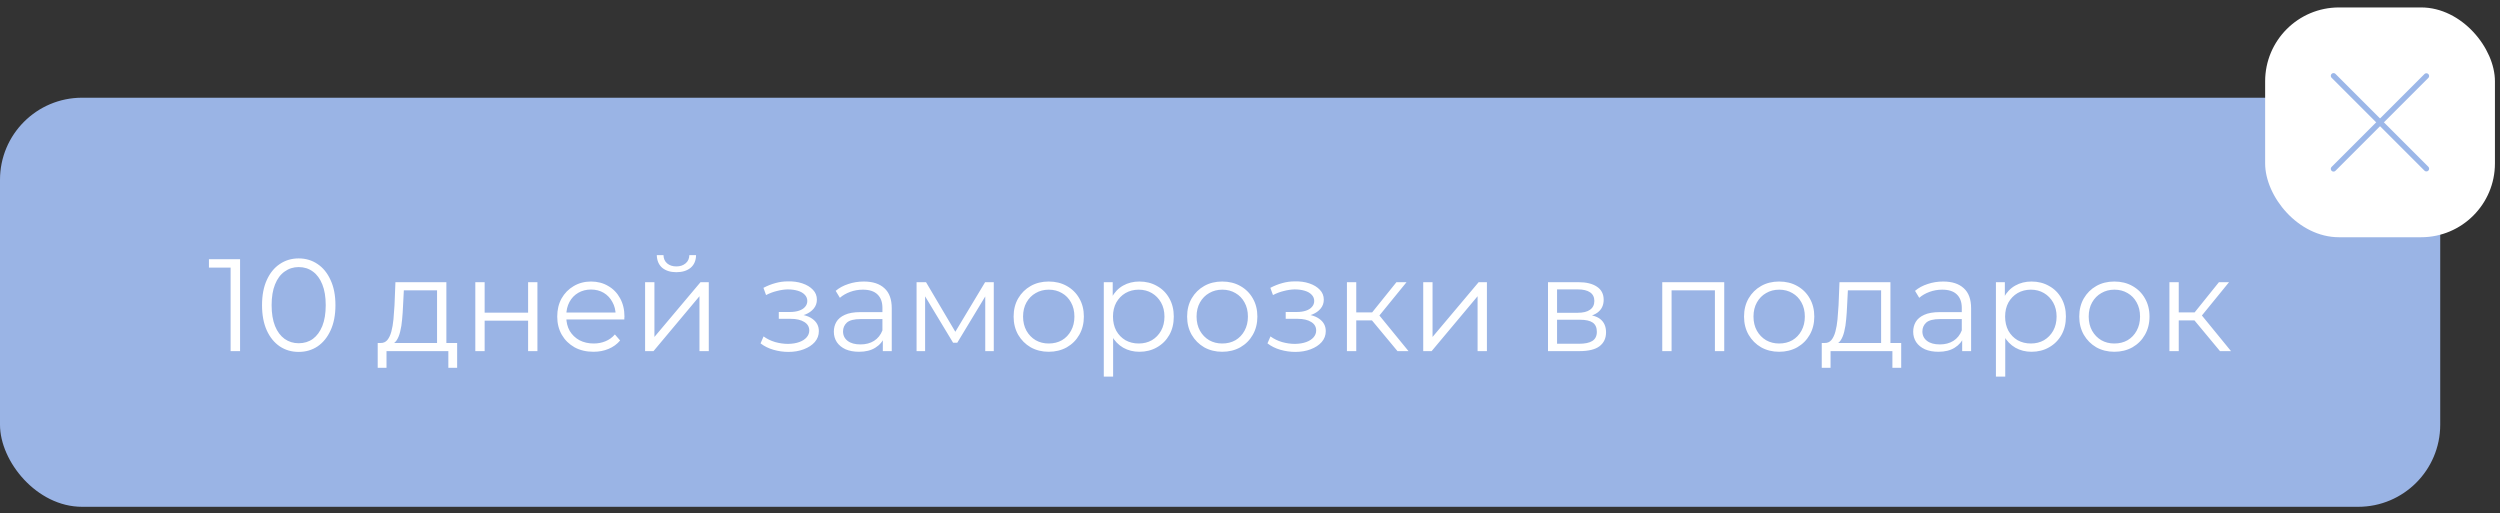 <?xml version="1.0" encoding="UTF-8"?> <svg xmlns="http://www.w3.org/2000/svg" width="307" height="63" viewBox="0 0 307 63" fill="none"><rect x="0" y="0" width="307" height="63" fill="#333333" stroke="none"/> <rect y="12" width="299.659" height="50.235" rx="10.078" fill="#9AB4E5"></rect> <path d="M28.319 43.117V32.313L28.835 32.862H25.658V31.83H29.48V43.117H28.319ZM36.677 43.214C35.806 43.214 35.032 42.988 34.355 42.537C33.678 42.075 33.146 41.419 32.759 40.57C32.372 39.71 32.178 38.678 32.178 37.474C32.178 36.27 32.372 35.243 32.759 34.394C33.146 33.534 33.678 32.878 34.355 32.426C35.032 31.964 35.806 31.733 36.677 31.733C37.548 31.733 38.322 31.964 38.999 32.426C39.676 32.878 40.209 33.534 40.596 34.394C40.993 35.243 41.192 36.27 41.192 37.474C41.192 38.678 40.993 39.71 40.596 40.57C40.209 41.419 39.676 42.075 38.999 42.537C38.322 42.988 37.548 43.214 36.677 43.214ZM36.677 42.15C37.344 42.15 37.924 41.972 38.419 41.618C38.913 41.252 39.3 40.725 39.58 40.038C39.859 39.339 39.999 38.484 39.999 37.474C39.999 36.463 39.859 35.614 39.58 34.926C39.3 34.227 38.913 33.7 38.419 33.346C37.924 32.98 37.344 32.797 36.677 32.797C36.032 32.797 35.457 32.98 34.952 33.346C34.446 33.7 34.054 34.227 33.775 34.926C33.495 35.614 33.355 36.463 33.355 37.474C33.355 38.484 33.495 39.339 33.775 40.038C34.054 40.725 34.446 41.252 34.952 41.618C35.457 41.972 36.032 42.15 36.677 42.15ZM53.67 42.569V35.651H49.591L49.494 37.538C49.472 38.108 49.435 38.667 49.381 39.215C49.338 39.763 49.257 40.269 49.139 40.731C49.032 41.182 48.876 41.553 48.671 41.843C48.467 42.123 48.204 42.284 47.881 42.327L46.736 42.118C47.07 42.128 47.344 42.01 47.559 41.763C47.774 41.505 47.94 41.156 48.059 40.715C48.177 40.274 48.263 39.774 48.317 39.215C48.37 38.645 48.413 38.065 48.446 37.474L48.559 34.652H54.815V42.569H53.67ZM46.382 45.165V42.118H56.137V45.165H55.057V43.117H47.462V45.165H46.382ZM58.369 43.117V34.652H59.514V38.393H64.851V34.652H65.996V43.117H64.851V39.376H59.514V43.117H58.369ZM72.878 43.198C71.997 43.198 71.223 43.015 70.556 42.65C69.89 42.273 69.368 41.763 68.992 41.118C68.616 40.462 68.428 39.715 68.428 38.877C68.428 38.038 68.605 37.296 68.96 36.651C69.325 36.006 69.82 35.501 70.443 35.135C71.078 34.759 71.787 34.571 72.572 34.571C73.367 34.571 74.071 34.754 74.684 35.119C75.308 35.474 75.797 35.979 76.151 36.635C76.506 37.28 76.684 38.027 76.684 38.877C76.684 38.93 76.678 38.989 76.668 39.054C76.668 39.108 76.668 39.167 76.668 39.231H69.298V38.377H76.055L75.603 38.715C75.603 38.102 75.469 37.56 75.2 37.087C74.942 36.603 74.587 36.227 74.136 35.958C73.684 35.689 73.163 35.555 72.572 35.555C71.991 35.555 71.47 35.689 71.008 35.958C70.545 36.227 70.185 36.603 69.927 37.087C69.669 37.57 69.54 38.124 69.54 38.748V38.925C69.54 39.57 69.68 40.14 69.96 40.634C70.25 41.118 70.647 41.499 71.153 41.779C71.669 42.048 72.255 42.182 72.91 42.182C73.426 42.182 73.905 42.091 74.346 41.908C74.797 41.725 75.184 41.446 75.507 41.069L76.151 41.811C75.775 42.263 75.302 42.607 74.733 42.843C74.174 43.08 73.555 43.198 72.878 43.198ZM79.218 43.117V34.652H80.363V41.376L86.023 34.652H87.039V43.117H85.894V36.377L80.25 43.117H79.218ZM83.056 33.426C82.346 33.426 81.771 33.249 81.33 32.894C80.9 32.529 80.675 32.007 80.653 31.33H81.475C81.486 31.76 81.637 32.099 81.927 32.346C82.217 32.593 82.594 32.717 83.056 32.717C83.518 32.717 83.894 32.593 84.184 32.346C84.486 32.099 84.641 31.76 84.652 31.33H85.475C85.464 32.007 85.238 32.529 84.797 32.894C84.356 33.249 83.776 33.426 83.056 33.426ZM96.814 43.214C96.201 43.214 95.594 43.128 94.992 42.956C94.389 42.784 93.857 42.521 93.395 42.166L93.766 41.311C94.174 41.612 94.647 41.843 95.185 42.005C95.722 42.155 96.255 42.23 96.781 42.23C97.308 42.22 97.765 42.145 98.152 42.005C98.539 41.865 98.84 41.672 99.055 41.424C99.27 41.177 99.378 40.898 99.378 40.586C99.378 40.134 99.173 39.785 98.765 39.538C98.356 39.28 97.797 39.151 97.088 39.151H95.636V38.312H97.007C97.426 38.312 97.797 38.258 98.12 38.151C98.442 38.043 98.69 37.888 98.862 37.683C99.044 37.479 99.136 37.237 99.136 36.958C99.136 36.657 99.028 36.399 98.813 36.184C98.609 35.969 98.324 35.807 97.959 35.7C97.593 35.592 97.179 35.539 96.717 35.539C96.298 35.549 95.862 35.614 95.411 35.732C94.959 35.84 94.513 36.006 94.072 36.232L93.75 35.345C94.244 35.087 94.734 34.894 95.217 34.764C95.712 34.625 96.206 34.555 96.701 34.555C97.378 34.533 97.985 34.614 98.523 34.797C99.071 34.98 99.507 35.243 99.829 35.587C100.152 35.92 100.313 36.323 100.313 36.796C100.313 37.216 100.184 37.581 99.926 37.893C99.668 38.205 99.324 38.447 98.894 38.618C98.464 38.791 97.975 38.877 97.426 38.877L97.475 38.57C98.442 38.57 99.195 38.758 99.732 39.135C100.281 39.511 100.555 40.021 100.555 40.666C100.555 41.172 100.388 41.618 100.055 42.005C99.722 42.381 99.27 42.677 98.7 42.892C98.141 43.107 97.512 43.214 96.814 43.214ZM108.411 43.117V41.247L108.362 40.941V37.812C108.362 37.092 108.158 36.538 107.749 36.151C107.352 35.764 106.755 35.571 105.96 35.571C105.411 35.571 104.89 35.662 104.395 35.845C103.901 36.028 103.482 36.27 103.138 36.571L102.622 35.716C103.052 35.35 103.568 35.071 104.17 34.877C104.772 34.673 105.406 34.571 106.072 34.571C107.169 34.571 108.013 34.845 108.604 35.393C109.206 35.931 109.507 36.753 109.507 37.861V43.117H108.411ZM105.492 43.198C104.858 43.198 104.304 43.096 103.831 42.892C103.369 42.677 103.014 42.386 102.767 42.021C102.52 41.645 102.396 41.215 102.396 40.731C102.396 40.29 102.498 39.892 102.702 39.538C102.917 39.172 103.261 38.882 103.734 38.667C104.218 38.441 104.863 38.328 105.669 38.328H108.588V39.183H105.702C104.885 39.183 104.315 39.328 103.992 39.618C103.681 39.908 103.525 40.269 103.525 40.699C103.525 41.182 103.713 41.569 104.089 41.86C104.465 42.15 104.992 42.295 105.669 42.295C106.314 42.295 106.868 42.15 107.33 41.86C107.803 41.559 108.147 41.129 108.362 40.57L108.62 41.36C108.405 41.919 108.029 42.365 107.491 42.698C106.965 43.031 106.298 43.198 105.492 43.198ZM112.555 43.117V34.652H113.716L117.554 41.15H117.07L120.972 34.652H122.036V43.117H120.988V35.958L121.198 36.055L117.554 42.085H117.038L113.361 35.99L113.603 35.942V43.117H112.555ZM128.777 43.198C127.96 43.198 127.224 43.015 126.568 42.65C125.923 42.273 125.413 41.763 125.036 41.118C124.66 40.462 124.472 39.715 124.472 38.877C124.472 38.027 124.66 37.28 125.036 36.635C125.413 35.99 125.923 35.485 126.568 35.119C127.213 34.754 127.95 34.571 128.777 34.571C129.616 34.571 130.358 34.754 131.003 35.119C131.658 35.485 132.169 35.99 132.535 36.635C132.911 37.28 133.099 38.027 133.099 38.877C133.099 39.715 132.911 40.462 132.535 41.118C132.169 41.763 131.658 42.273 131.003 42.65C130.347 43.015 129.605 43.198 128.777 43.198ZM128.777 42.182C129.39 42.182 129.933 42.048 130.406 41.779C130.879 41.499 131.25 41.112 131.519 40.618C131.798 40.113 131.938 39.532 131.938 38.877C131.938 38.21 131.798 37.63 131.519 37.135C131.25 36.64 130.879 36.259 130.406 35.99C129.933 35.711 129.396 35.571 128.794 35.571C128.192 35.571 127.654 35.711 127.181 35.99C126.708 36.259 126.332 36.64 126.052 37.135C125.773 37.63 125.633 38.21 125.633 38.877C125.633 39.532 125.773 40.113 126.052 40.618C126.332 41.112 126.708 41.499 127.181 41.779C127.654 42.048 128.186 42.182 128.777 42.182ZM139.916 43.198C139.185 43.198 138.524 43.031 137.932 42.698C137.341 42.354 136.868 41.865 136.513 41.231C136.169 40.586 135.997 39.801 135.997 38.877C135.997 37.952 136.169 37.173 136.513 36.538C136.857 35.893 137.325 35.404 137.916 35.071C138.507 34.738 139.174 34.571 139.916 34.571C140.722 34.571 141.442 34.754 142.077 35.119C142.722 35.474 143.227 35.979 143.592 36.635C143.958 37.28 144.141 38.027 144.141 38.877C144.141 39.736 143.958 40.489 143.592 41.134C143.227 41.779 142.722 42.284 142.077 42.65C141.442 43.015 140.722 43.198 139.916 43.198ZM135.546 46.246V34.652H136.642V37.199L136.529 38.893L136.691 40.602V46.246H135.546ZM139.835 42.182C140.437 42.182 140.975 42.048 141.448 41.779C141.921 41.499 142.297 41.112 142.576 40.618C142.856 40.113 142.996 39.532 142.996 38.877C142.996 38.221 142.856 37.646 142.576 37.151C142.297 36.657 141.921 36.27 141.448 35.99C140.975 35.711 140.437 35.571 139.835 35.571C139.233 35.571 138.69 35.711 138.206 35.99C137.733 36.27 137.357 36.657 137.078 37.151C136.809 37.646 136.675 38.221 136.675 38.877C136.675 39.532 136.809 40.113 137.078 40.618C137.357 41.112 137.733 41.499 138.206 41.779C138.69 42.048 139.233 42.182 139.835 42.182ZM150.083 43.198C149.266 43.198 148.53 43.015 147.874 42.65C147.229 42.273 146.719 41.763 146.342 41.118C145.966 40.462 145.778 39.715 145.778 38.877C145.778 38.027 145.966 37.28 146.342 36.635C146.719 35.99 147.229 35.485 147.874 35.119C148.519 34.754 149.256 34.571 150.083 34.571C150.922 34.571 151.664 34.754 152.309 35.119C152.964 35.485 153.475 35.99 153.841 36.635C154.217 37.28 154.405 38.027 154.405 38.877C154.405 39.715 154.217 40.462 153.841 41.118C153.475 41.763 152.964 42.273 152.309 42.65C151.653 43.015 150.911 43.198 150.083 43.198ZM150.083 42.182C150.696 42.182 151.239 42.048 151.712 41.779C152.185 41.499 152.556 41.112 152.825 40.618C153.104 40.113 153.244 39.532 153.244 38.877C153.244 38.21 153.104 37.63 152.825 37.135C152.556 36.64 152.185 36.259 151.712 35.99C151.239 35.711 150.702 35.571 150.1 35.571C149.498 35.571 148.96 35.711 148.487 35.99C148.014 36.259 147.638 36.64 147.358 37.135C147.079 37.63 146.939 38.21 146.939 38.877C146.939 39.532 147.079 40.113 147.358 40.618C147.638 41.112 148.014 41.499 148.487 41.779C148.96 42.048 149.492 42.182 150.083 42.182ZM159.063 43.214C158.45 43.214 157.842 43.128 157.24 42.956C156.638 42.784 156.106 42.521 155.644 42.166L156.015 41.311C156.423 41.612 156.896 41.843 157.434 42.005C157.971 42.155 158.504 42.23 159.03 42.23C159.557 42.22 160.014 42.145 160.401 42.005C160.788 41.865 161.089 41.672 161.304 41.424C161.519 41.177 161.626 40.898 161.626 40.586C161.626 40.134 161.422 39.785 161.014 39.538C160.605 39.28 160.046 39.151 159.337 39.151H157.885V38.312H159.256C159.675 38.312 160.046 38.258 160.369 38.151C160.691 38.043 160.938 37.888 161.11 37.683C161.293 37.479 161.385 37.237 161.385 36.958C161.385 36.657 161.277 36.399 161.062 36.184C160.858 35.969 160.573 35.807 160.207 35.7C159.842 35.592 159.428 35.539 158.966 35.539C158.547 35.549 158.111 35.614 157.66 35.732C157.208 35.84 156.762 36.006 156.321 36.232L155.999 35.345C156.493 35.087 156.982 34.894 157.466 34.764C157.961 34.625 158.455 34.555 158.95 34.555C159.627 34.533 160.234 34.614 160.772 34.797C161.32 34.98 161.755 35.243 162.078 35.587C162.4 35.92 162.562 36.323 162.562 36.796C162.562 37.216 162.433 37.581 162.175 37.893C161.917 38.205 161.573 38.447 161.143 38.618C160.713 38.791 160.224 38.877 159.675 38.877L159.724 38.57C160.691 38.57 161.444 38.758 161.981 39.135C162.529 39.511 162.804 40.021 162.804 40.666C162.804 41.172 162.637 41.618 162.304 42.005C161.97 42.381 161.519 42.677 160.949 42.892C160.39 43.107 159.761 43.214 159.063 43.214ZM171.611 43.117L168.128 38.925L169.079 38.361L172.965 43.117H171.611ZM165.403 43.117V34.652H166.548V43.117H165.403ZM166.193 39.344V38.361H168.918V39.344H166.193ZM169.176 39.005L168.112 38.844L171.482 34.652H172.723L169.176 39.005ZM174.772 43.117V34.652H175.917V41.376L181.577 34.652H182.593V43.117H181.448V36.377L175.804 43.117H174.772ZM190.094 43.117V34.652H193.835C194.792 34.652 195.545 34.834 196.093 35.2C196.652 35.565 196.931 36.103 196.931 36.812C196.931 37.5 196.668 38.033 196.141 38.409C195.614 38.774 194.921 38.957 194.061 38.957L194.287 38.618C195.297 38.618 196.039 38.807 196.512 39.183C196.985 39.559 197.222 40.102 197.222 40.812C197.222 41.542 196.953 42.112 196.415 42.521C195.889 42.919 195.066 43.117 193.948 43.117H190.094ZM191.207 42.214H193.9C194.62 42.214 195.163 42.102 195.528 41.876C195.905 41.639 196.093 41.263 196.093 40.747C196.093 40.231 195.926 39.855 195.593 39.618C195.26 39.382 194.733 39.264 194.013 39.264H191.207V42.214ZM191.207 38.409H193.755C194.41 38.409 194.91 38.285 195.254 38.038C195.609 37.791 195.786 37.431 195.786 36.958C195.786 36.485 195.609 36.13 195.254 35.893C194.91 35.657 194.41 35.539 193.755 35.539H191.207V38.409ZM204.125 43.117V34.652H211.736V43.117H210.591V35.345L210.882 35.651H204.98L205.27 35.345V43.117H204.125ZM218.474 43.198C217.657 43.198 216.92 43.015 216.265 42.65C215.62 42.273 215.109 41.763 214.733 41.118C214.356 40.462 214.168 39.715 214.168 38.877C214.168 38.027 214.356 37.28 214.733 36.635C215.109 35.99 215.62 35.485 216.265 35.119C216.91 34.754 217.646 34.571 218.474 34.571C219.312 34.571 220.054 34.754 220.699 35.119C221.355 35.485 221.865 35.99 222.231 36.635C222.607 37.28 222.795 38.027 222.795 38.877C222.795 39.715 222.607 40.462 222.231 41.118C221.865 41.763 221.355 42.273 220.699 42.65C220.043 43.015 219.301 43.198 218.474 43.198ZM218.474 42.182C219.086 42.182 219.629 42.048 220.102 41.779C220.575 41.499 220.946 41.112 221.215 40.618C221.494 40.113 221.634 39.532 221.634 38.877C221.634 38.21 221.494 37.63 221.215 37.135C220.946 36.64 220.575 36.259 220.102 35.99C219.629 35.711 219.092 35.571 218.49 35.571C217.888 35.571 217.35 35.711 216.877 35.99C216.404 36.259 216.028 36.64 215.749 37.135C215.469 37.63 215.329 38.21 215.329 38.877C215.329 39.532 215.469 40.113 215.749 40.618C216.028 41.112 216.404 41.499 216.877 41.779C217.35 42.048 217.882 42.182 218.474 42.182ZM231 42.569V35.651H226.92L226.824 37.538C226.802 38.108 226.764 38.667 226.711 39.215C226.668 39.763 226.587 40.269 226.469 40.731C226.361 41.182 226.205 41.553 226.001 41.843C225.797 42.123 225.534 42.284 225.211 42.327L224.066 42.118C224.399 42.128 224.674 42.01 224.889 41.763C225.104 41.505 225.27 41.156 225.388 40.715C225.507 40.274 225.593 39.774 225.646 39.215C225.7 38.645 225.743 38.065 225.775 37.474L225.888 34.652H232.145V42.569H231ZM223.711 45.165V42.118H233.467V45.165H232.387V43.117H224.792V45.165H223.711ZM240.955 43.117V41.247L240.907 40.941V37.812C240.907 37.092 240.702 36.538 240.294 36.151C239.896 35.764 239.3 35.571 238.504 35.571C237.956 35.571 237.434 35.662 236.94 35.845C236.445 36.028 236.026 36.27 235.682 36.571L235.166 35.716C235.596 35.35 236.112 35.071 236.714 34.877C237.316 34.673 237.95 34.571 238.617 34.571C239.713 34.571 240.557 34.845 241.149 35.393C241.751 35.931 242.052 36.753 242.052 37.861V43.117H240.955ZM238.036 43.198C237.402 43.198 236.849 43.096 236.376 42.892C235.913 42.677 235.559 42.386 235.311 42.021C235.064 41.645 234.94 41.215 234.94 40.731C234.94 40.29 235.043 39.892 235.247 39.538C235.462 39.172 235.806 38.882 236.279 38.667C236.763 38.441 237.408 38.328 238.214 38.328H241.132V39.183H238.246C237.429 39.183 236.859 39.328 236.537 39.618C236.225 39.908 236.069 40.269 236.069 40.699C236.069 41.182 236.257 41.569 236.634 41.86C237.01 42.15 237.537 42.295 238.214 42.295C238.859 42.295 239.412 42.15 239.875 41.86C240.348 41.559 240.692 41.129 240.907 40.57L241.165 41.36C240.95 41.919 240.573 42.365 240.036 42.698C239.509 43.031 238.843 43.198 238.036 43.198ZM249.469 43.198C248.738 43.198 248.077 43.031 247.486 42.698C246.895 42.354 246.422 41.865 246.067 41.231C245.723 40.586 245.551 39.801 245.551 38.877C245.551 37.952 245.723 37.173 246.067 36.538C246.411 35.893 246.879 35.404 247.47 35.071C248.061 34.738 248.728 34.571 249.469 34.571C250.276 34.571 250.996 34.754 251.63 35.119C252.275 35.474 252.78 35.979 253.146 36.635C253.511 37.28 253.694 38.027 253.694 38.877C253.694 39.736 253.511 40.489 253.146 41.134C252.78 41.779 252.275 42.284 251.63 42.65C250.996 43.015 250.276 43.198 249.469 43.198ZM245.099 46.246V34.652H246.196V37.199L246.083 38.893L246.244 40.602V46.246H245.099ZM249.389 42.182C249.991 42.182 250.528 42.048 251.001 41.779C251.474 41.499 251.85 41.112 252.13 40.618C252.409 40.113 252.549 39.532 252.549 38.877C252.549 38.221 252.409 37.646 252.13 37.151C251.85 36.657 251.474 36.27 251.001 35.99C250.528 35.711 249.991 35.571 249.389 35.571C248.787 35.571 248.244 35.711 247.76 35.99C247.287 36.27 246.911 36.657 246.631 37.151C246.363 37.646 246.228 38.221 246.228 38.877C246.228 39.532 246.363 40.113 246.631 40.618C246.911 41.112 247.287 41.499 247.76 41.779C248.244 42.048 248.787 42.182 249.389 42.182ZM259.637 43.198C258.82 43.198 258.084 43.015 257.428 42.65C256.783 42.273 256.272 41.763 255.896 41.118C255.52 40.462 255.332 39.715 255.332 38.877C255.332 38.027 255.52 37.28 255.896 36.635C256.272 35.99 256.783 35.485 257.428 35.119C258.073 34.754 258.809 34.571 259.637 34.571C260.476 34.571 261.217 34.754 261.862 35.119C262.518 35.485 263.029 35.99 263.394 36.635C263.77 37.28 263.959 38.027 263.959 38.877C263.959 39.715 263.77 40.462 263.394 41.118C263.029 41.763 262.518 42.273 261.862 42.65C261.207 43.015 260.465 43.198 259.637 43.198ZM259.637 42.182C260.25 42.182 260.793 42.048 261.266 41.779C261.739 41.499 262.11 41.112 262.378 40.618C262.658 40.113 262.798 39.532 262.798 38.877C262.798 38.21 262.658 37.63 262.378 37.135C262.11 36.64 261.739 36.259 261.266 35.99C260.793 35.711 260.255 35.571 259.653 35.571C259.051 35.571 258.514 35.711 258.041 35.99C257.568 36.259 257.191 36.64 256.912 37.135C256.632 37.63 256.493 38.21 256.493 38.877C256.493 39.532 256.632 40.113 256.912 40.618C257.191 41.112 257.568 41.499 258.041 41.779C258.514 42.048 259.046 42.182 259.637 42.182ZM272.614 43.117L269.131 38.925L270.082 38.361L273.968 43.117H272.614ZM266.405 43.117V34.652H267.55V43.117H266.405ZM267.196 39.344V38.361H269.921V39.344H267.196ZM270.179 39.005L269.114 38.844L272.485 34.652H273.726L270.179 39.005Z" fill="white"></path> <rect x="278.159" y="0.914" width="28.219" height="28.219" rx="9.07" fill="white"></rect> <path d="M286.558 9.312L297.96 20.715" stroke="#9CB7E8" stroke-width="0.672" stroke-linecap="round"></path> <path d="M286.558 20.734L297.96 9.332" stroke="#9CB7E8" stroke-width="0.672" stroke-linecap="round"></path> </svg> 